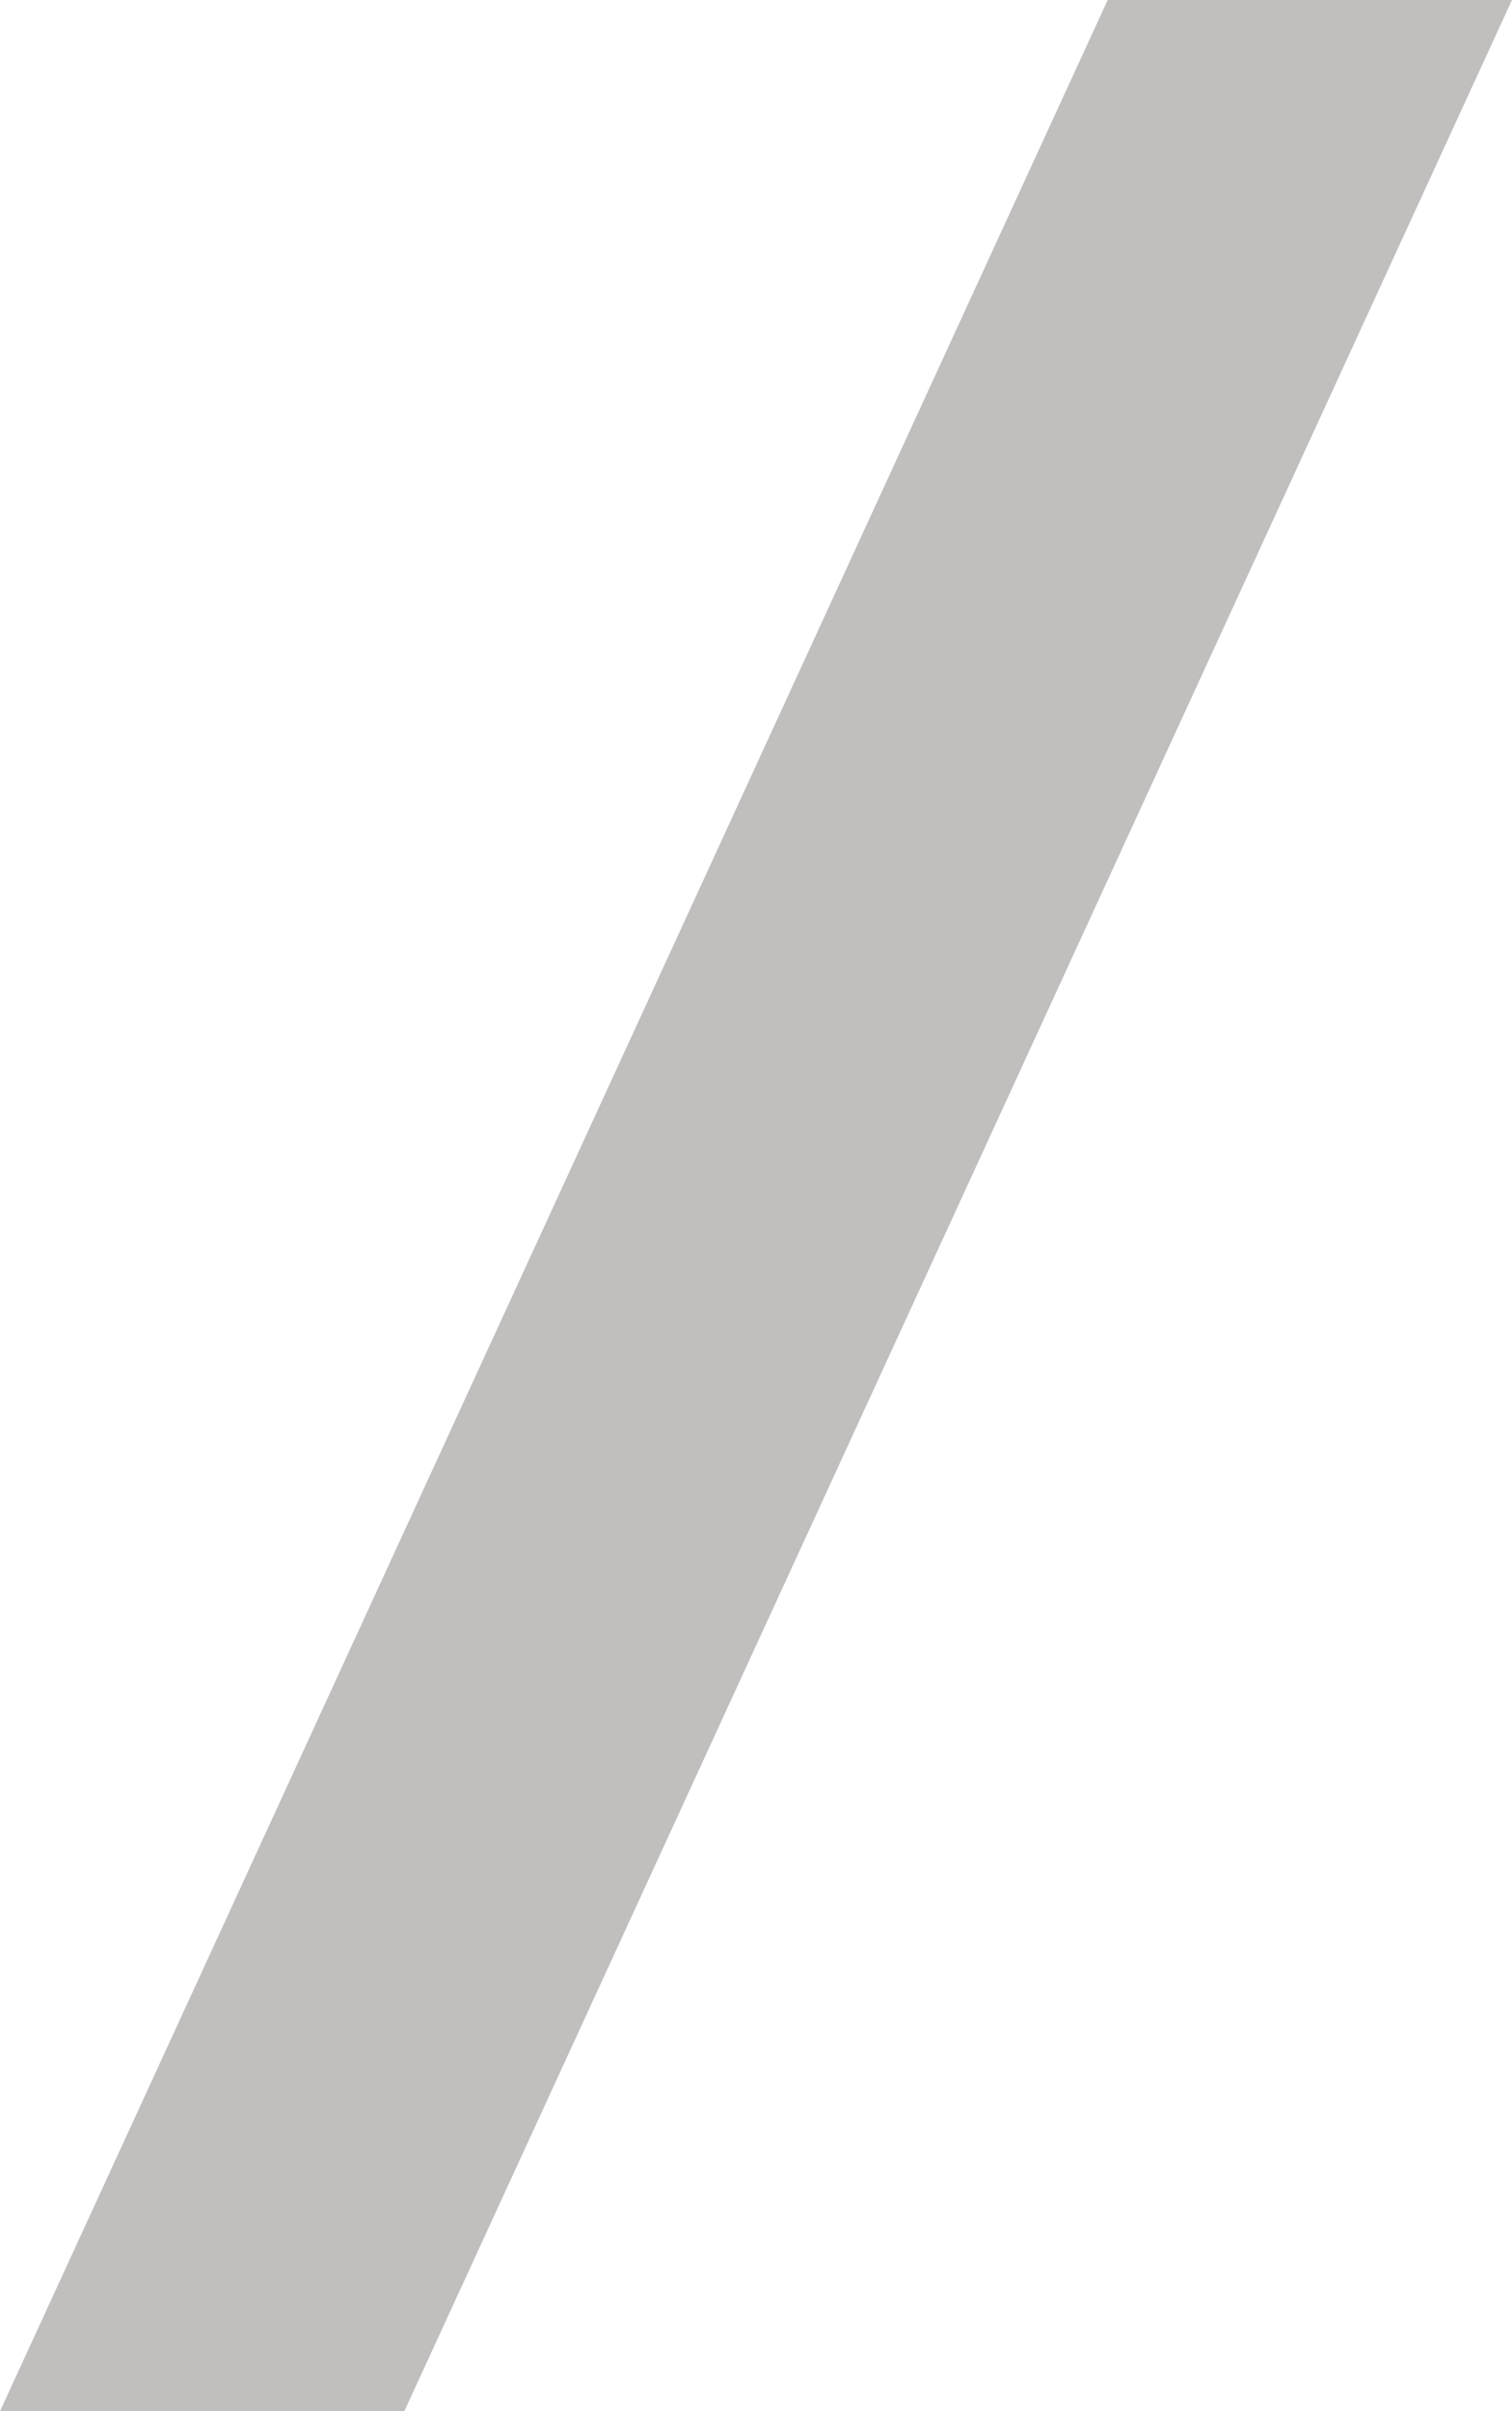 <?xml version="1.0" encoding="UTF-8"?> <svg xmlns="http://www.w3.org/2000/svg" width="64" height="102" viewBox="0 0 64 102" fill="none"><path opacity="0.3" fill-rule="evenodd" clip-rule="evenodd" d="M46.886 0H64L17.114 102H0L46.886 0Z" fill="#2F2626"></path></svg> 